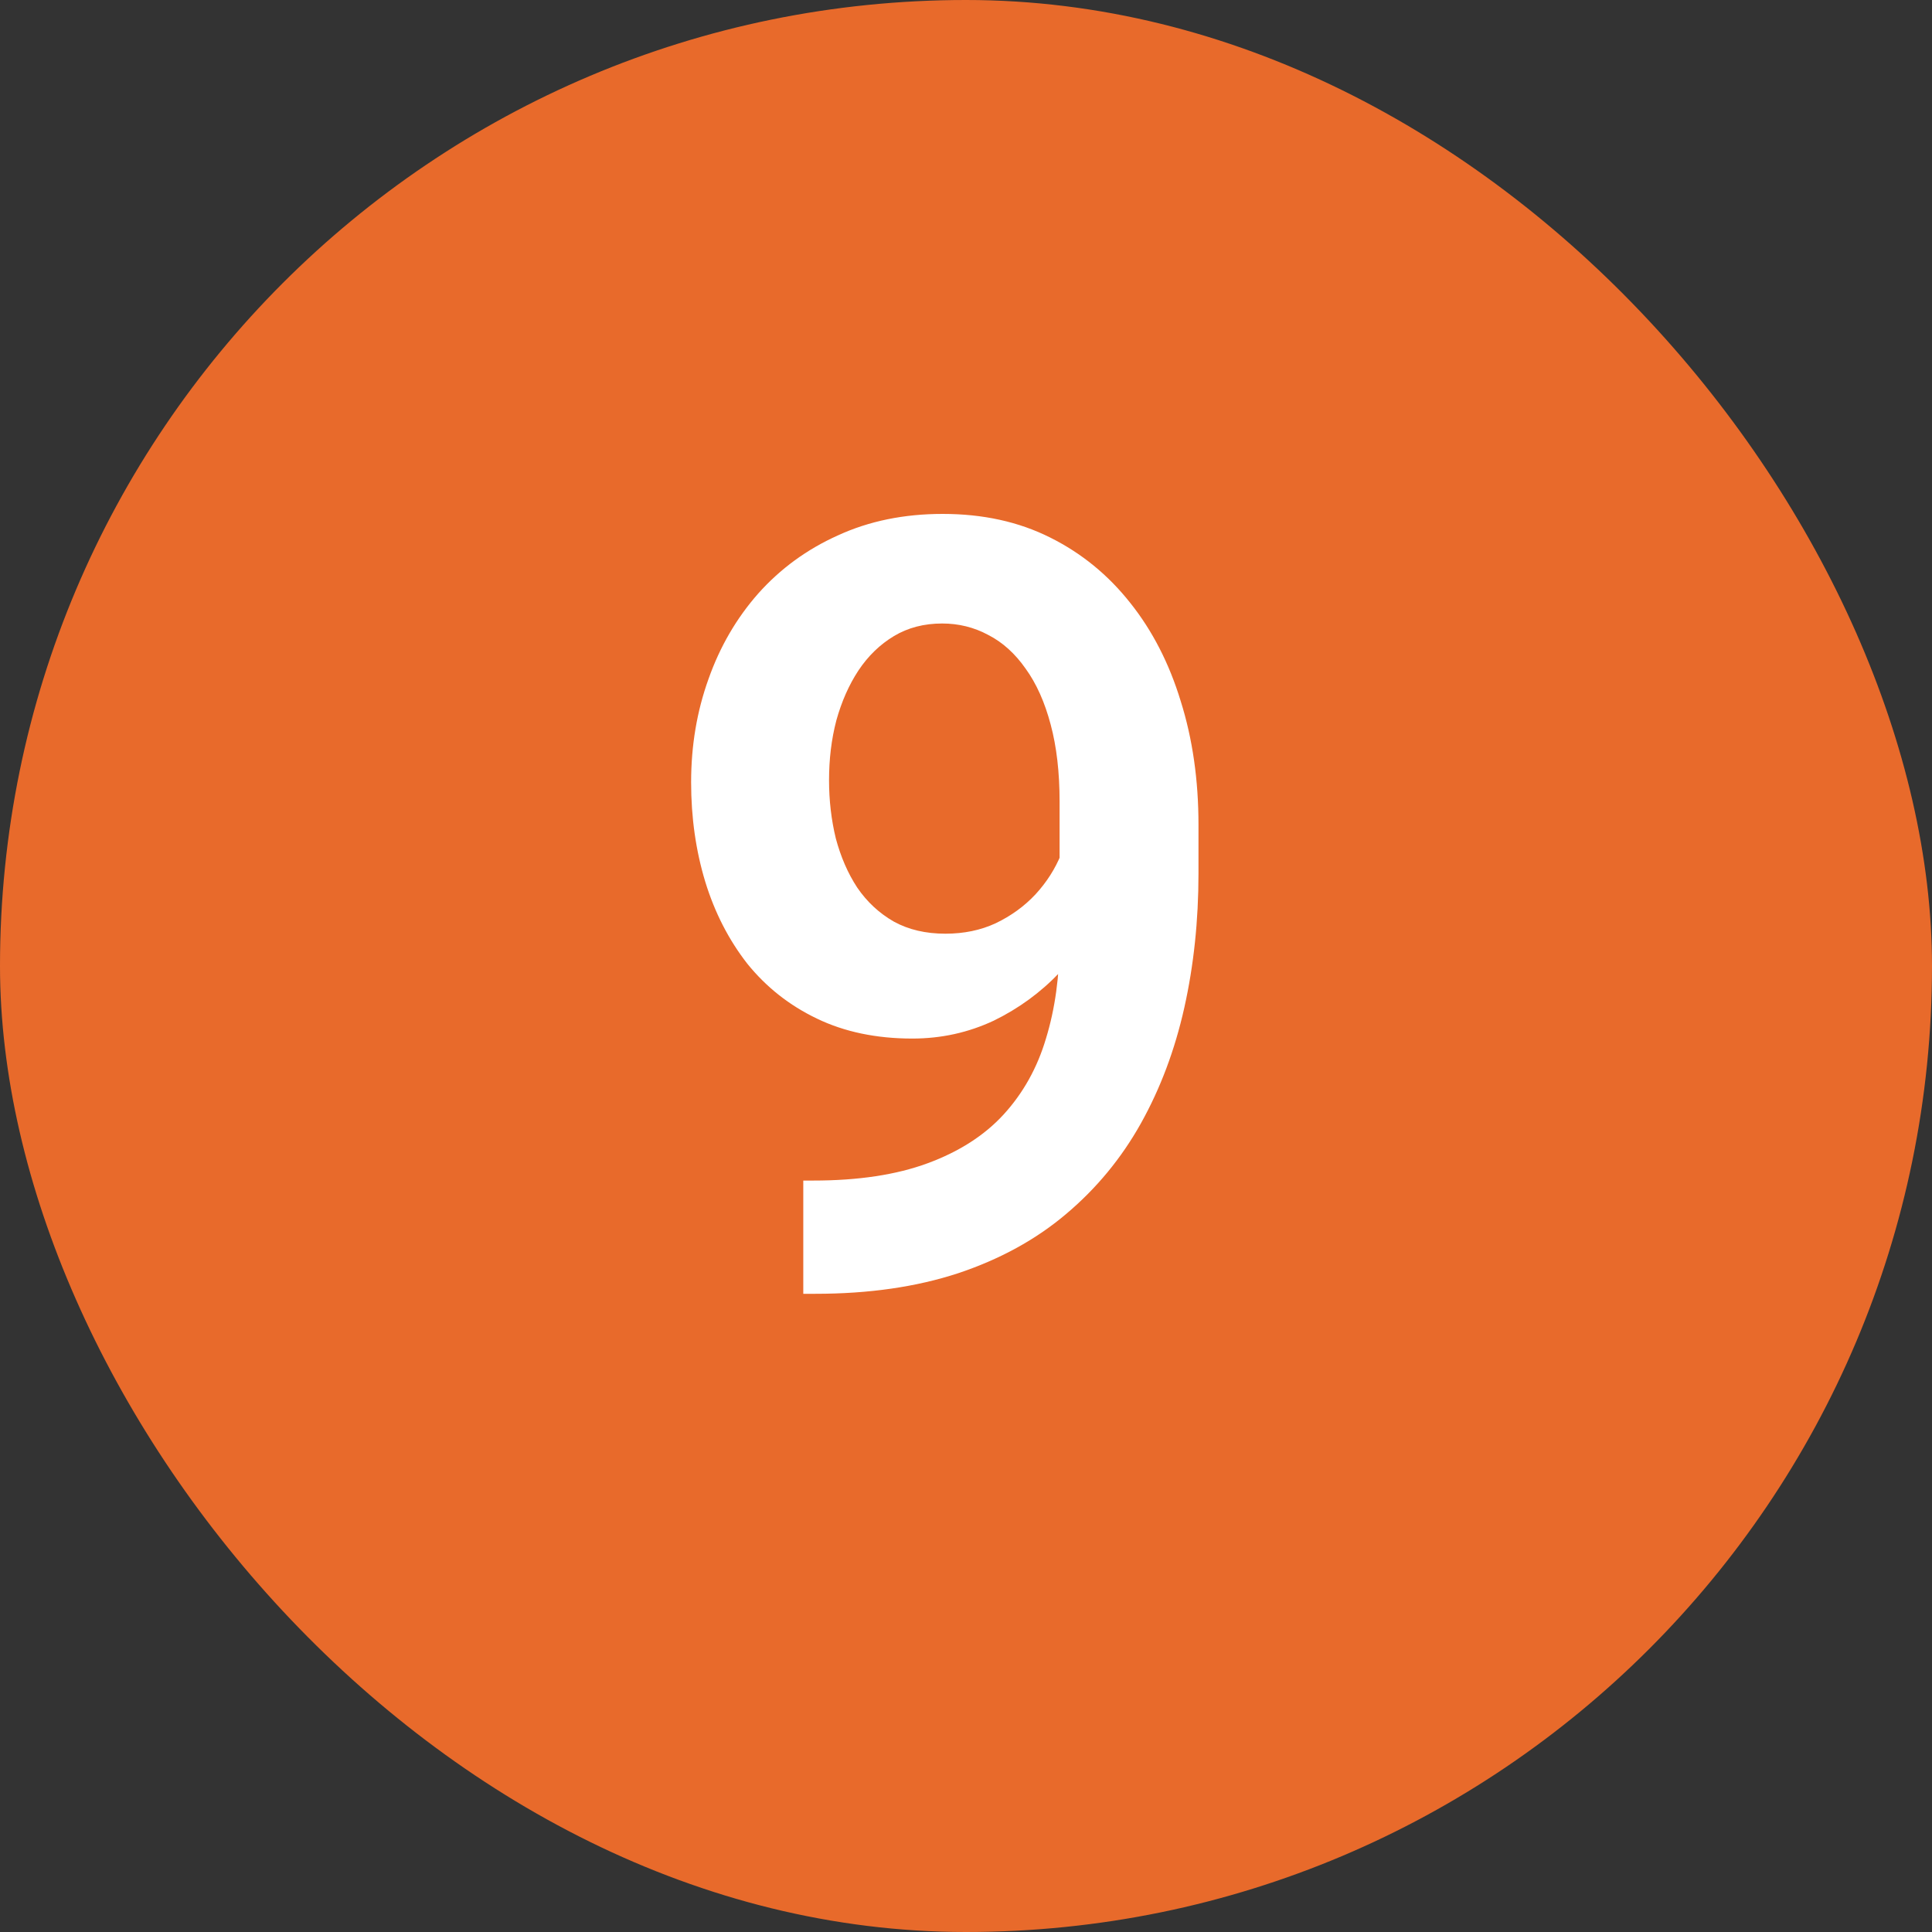 <svg width="18" height="18" viewBox="0 0 18 18" fill="none" xmlns="http://www.w3.org/2000/svg">
<rect x="0" y="0" width="18" height="18" fill="#333333" stroke="none"/>
<rect width="18" height="18" rx="9" fill="#E86A2B"/>
<path d="M7.484 10.999H7.577C7.997 10.999 8.352 10.945 8.642 10.838C8.935 10.73 9.171 10.579 9.35 10.384C9.532 10.185 9.664 9.949 9.745 9.676C9.83 9.399 9.872 9.093 9.872 8.758V7.469C9.872 7.195 9.844 6.956 9.789 6.751C9.734 6.543 9.656 6.368 9.555 6.229C9.457 6.089 9.341 5.984 9.208 5.916C9.075 5.844 8.931 5.809 8.778 5.809C8.609 5.809 8.459 5.848 8.329 5.926C8.199 6.004 8.088 6.111 7.997 6.248C7.909 6.382 7.841 6.536 7.792 6.712C7.746 6.888 7.724 7.073 7.724 7.269C7.724 7.457 7.745 7.638 7.787 7.811C7.833 7.983 7.899 8.136 7.987 8.27C8.078 8.403 8.192 8.509 8.329 8.587C8.466 8.662 8.625 8.699 8.808 8.699C8.98 8.699 9.136 8.667 9.276 8.602C9.42 8.533 9.543 8.444 9.647 8.333C9.752 8.219 9.831 8.094 9.887 7.957C9.945 7.817 9.978 7.675 9.984 7.532L10.438 7.728C10.438 7.965 10.388 8.2 10.287 8.431C10.19 8.662 10.051 8.872 9.872 9.061C9.696 9.246 9.491 9.396 9.257 9.51C9.022 9.62 8.77 9.676 8.5 9.676C8.165 9.676 7.868 9.614 7.611 9.49C7.354 9.367 7.138 9.196 6.962 8.978C6.789 8.756 6.659 8.502 6.571 8.216C6.483 7.926 6.439 7.617 6.439 7.288C6.439 6.946 6.493 6.626 6.601 6.326C6.708 6.023 6.863 5.758 7.064 5.53C7.27 5.299 7.517 5.118 7.807 4.988C8.096 4.855 8.422 4.788 8.783 4.788C9.158 4.788 9.491 4.861 9.784 5.008C10.077 5.154 10.326 5.358 10.531 5.618C10.736 5.875 10.893 6.18 11 6.531C11.111 6.883 11.166 7.267 11.166 7.684V8.138C11.166 8.577 11.122 8.994 11.034 9.388C10.946 9.782 10.811 10.141 10.629 10.467C10.447 10.792 10.214 11.074 9.931 11.312C9.651 11.549 9.315 11.733 8.925 11.863C8.537 11.99 8.095 12.054 7.597 12.054H7.484V10.999Z" fill="white"/>
</svg>
